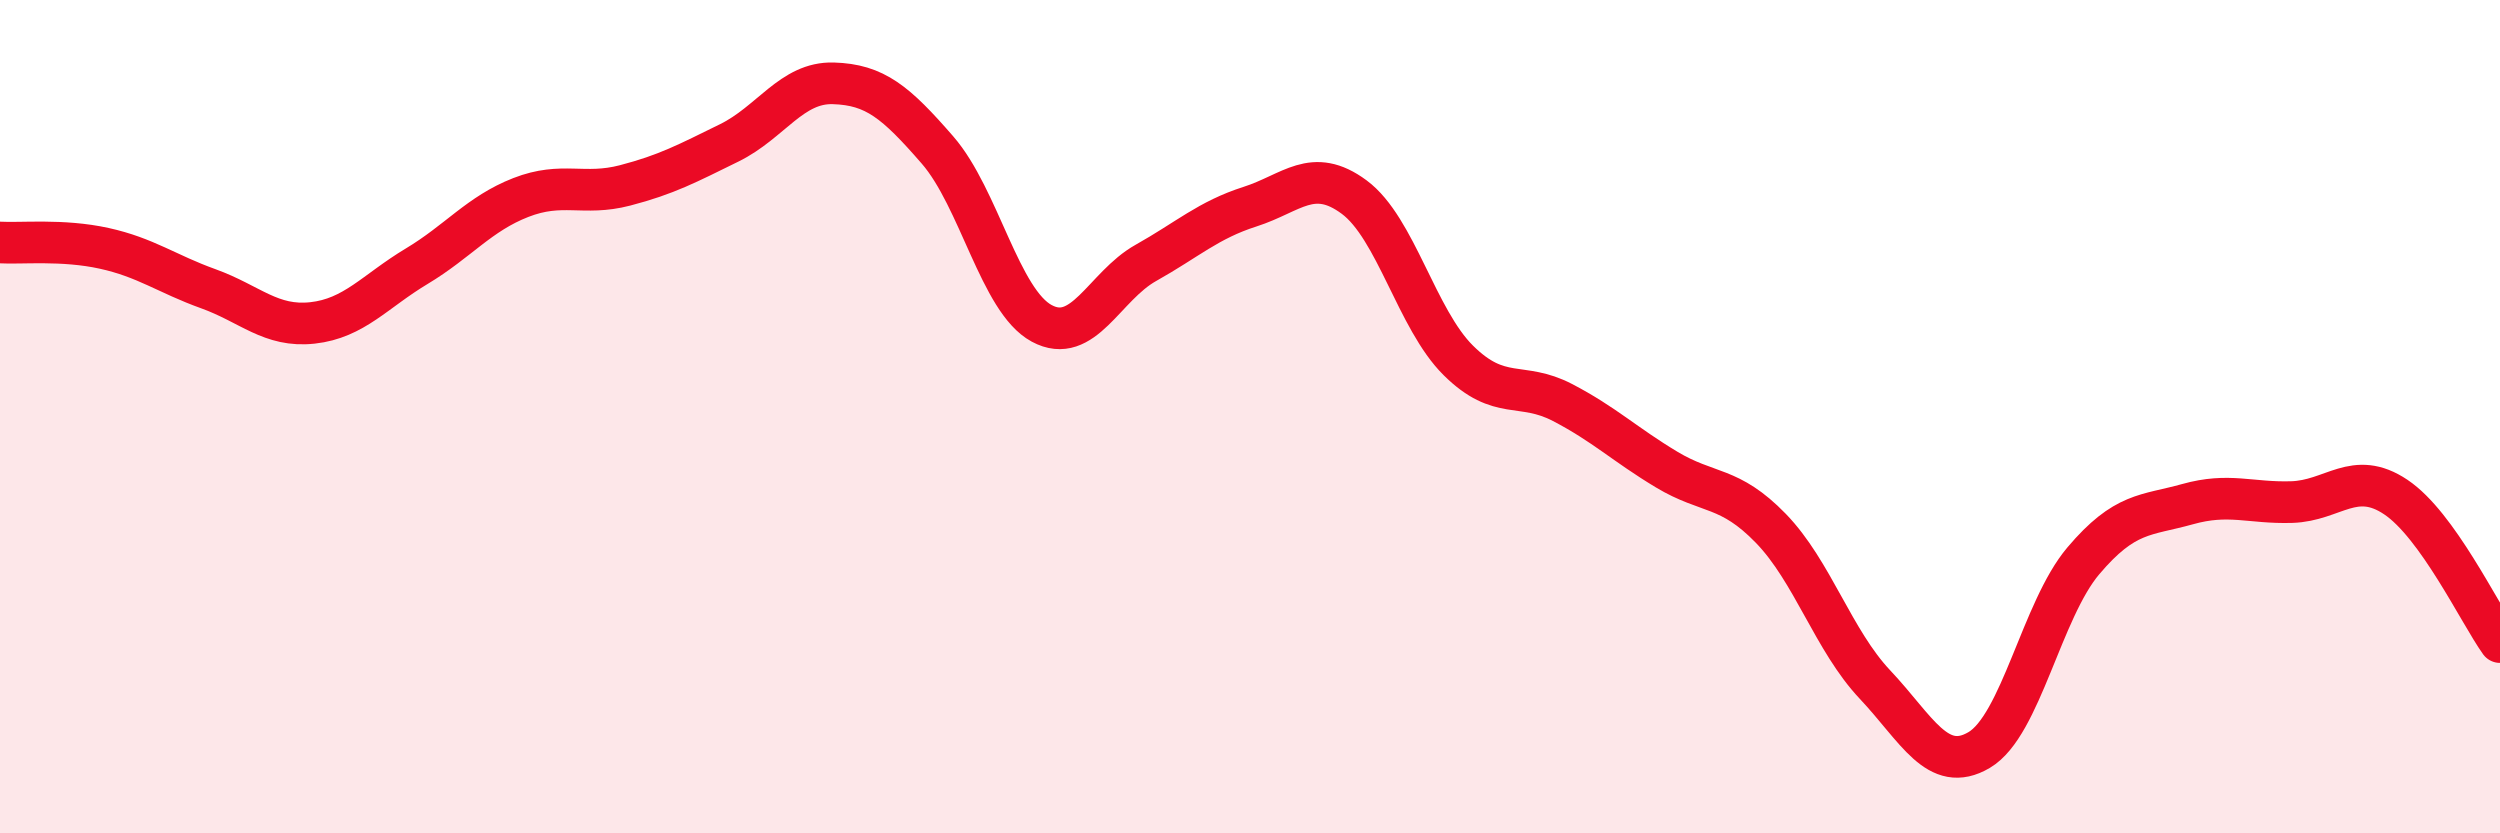 
    <svg width="60" height="20" viewBox="0 0 60 20" xmlns="http://www.w3.org/2000/svg">
      <path
        d="M 0,5.82 C 0.5,5.85 1.5,5.74 2.5,5.96 C 3.5,6.18 4,6.57 5,6.93 C 6,7.29 6.5,7.86 7.5,7.75 C 8.5,7.64 9,6.99 10,6.39 C 11,5.79 11.5,5.13 12.5,4.74 C 13.5,4.35 14,4.71 15,4.45 C 16,4.19 16.5,3.92 17.5,3.43 C 18.5,2.94 19,1.97 20,2 C 21,2.03 21.5,2.45 22.5,3.6 C 23.5,4.75 24,7.22 25,7.76 C 26,8.3 26.5,6.87 27.5,6.31 C 28.5,5.75 29,5.28 30,4.96 C 31,4.64 31.5,3.99 32.5,4.73 C 33.5,5.47 34,7.66 35,8.65 C 36,9.64 36.5,9.14 37.5,9.66 C 38.5,10.18 39,10.67 40,11.27 C 41,11.87 41.5,11.65 42.5,12.68 C 43.5,13.71 44,15.37 45,16.43 C 46,17.49 46.5,18.59 47.5,18 C 48.5,17.41 49,14.64 50,13.46 C 51,12.28 51.5,12.38 52.5,12.1 C 53.5,11.82 54,12.08 55,12.05 C 56,12.02 56.5,11.26 57.5,11.93 C 58.5,12.6 59.5,14.71 60,15.41L60 20L0 20Z"
        fill="#EB0A25"
        opacity="0.1"
        stroke-linecap="round"
        stroke-linejoin="round"
      />
      <path
        d="M 0,5.82 C 0.5,5.85 1.5,5.74 2.5,5.96 C 3.5,6.18 4,6.57 5,6.93 C 6,7.29 6.5,7.86 7.5,7.75 C 8.5,7.64 9,6.99 10,6.39 C 11,5.79 11.5,5.13 12.5,4.74 C 13.5,4.35 14,4.71 15,4.45 C 16,4.19 16.5,3.92 17.5,3.43 C 18.5,2.94 19,1.97 20,2 C 21,2.03 21.5,2.45 22.5,3.6 C 23.5,4.75 24,7.22 25,7.76 C 26,8.3 26.5,6.87 27.5,6.31 C 28.5,5.75 29,5.28 30,4.96 C 31,4.64 31.5,3.99 32.5,4.73 C 33.5,5.47 34,7.66 35,8.65 C 36,9.64 36.5,9.14 37.5,9.66 C 38.5,10.18 39,10.67 40,11.27 C 41,11.87 41.5,11.65 42.5,12.68 C 43.5,13.71 44,15.37 45,16.43 C 46,17.49 46.5,18.59 47.5,18 C 48.5,17.41 49,14.64 50,13.46 C 51,12.28 51.5,12.38 52.5,12.1 C 53.5,11.82 54,12.08 55,12.05 C 56,12.02 56.5,11.26 57.5,11.93 C 58.5,12.6 59.5,14.71 60,15.41"
        stroke="#EB0A25"
        stroke-width="1"
        fill="none"
        stroke-linecap="round"
        stroke-linejoin="round"
      />
    </svg>
  